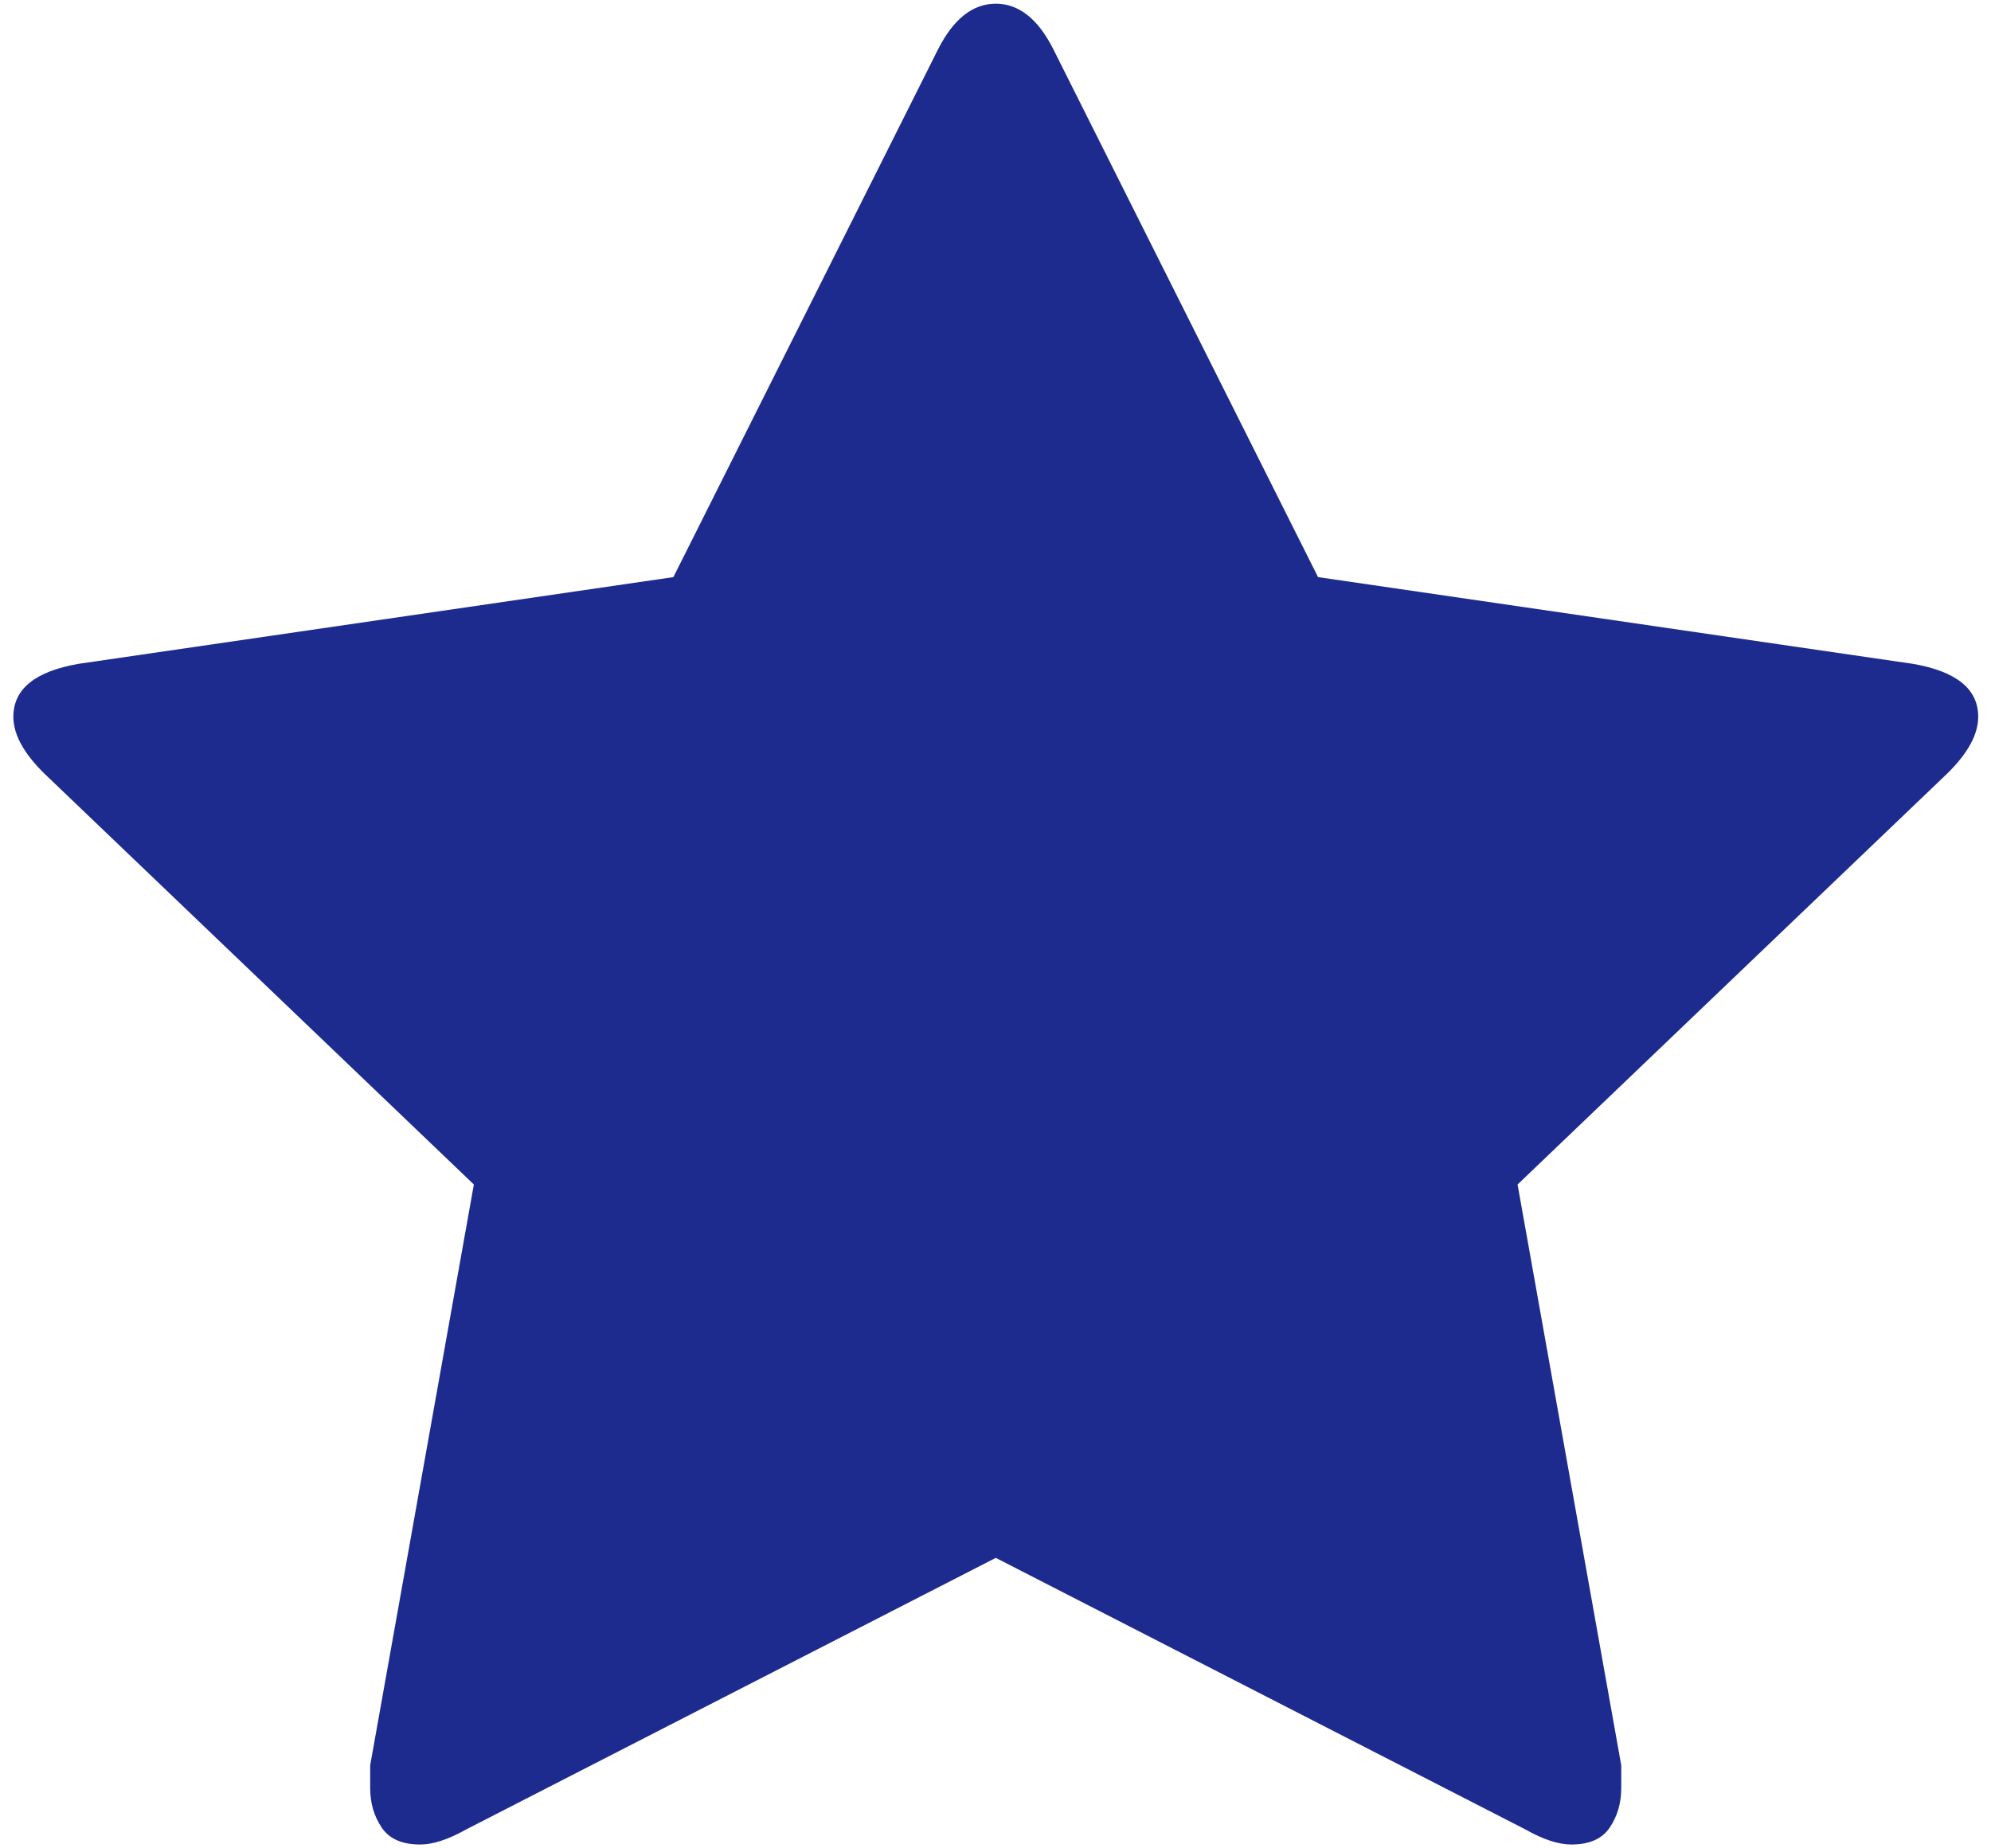 <svg width="14" height="13" viewBox="0 0 14 13" fill="none" xmlns="http://www.w3.org/2000/svg">
<path d="M13.91 5.041C13.91 4.846 13.757 4.722 13.451 4.669L9.268 4.059L7.406 0.345C7.299 0.133 7.164 0.026 7.002 0.026C6.84 0.026 6.705 0.133 6.597 0.345L4.735 4.059L0.552 4.669C0.247 4.722 0.094 4.846 0.094 5.041C0.094 5.165 0.166 5.297 0.31 5.439L3.332 8.331L2.603 12.416C2.603 12.487 2.603 12.54 2.603 12.575C2.603 12.682 2.63 12.774 2.684 12.854C2.738 12.934 2.828 12.973 2.954 12.973C3.044 12.973 3.152 12.938 3.278 12.867L7.002 10.957L10.726 12.867C10.851 12.938 10.959 12.973 11.049 12.973C11.175 12.973 11.265 12.934 11.319 12.854C11.373 12.774 11.4 12.682 11.4 12.575C11.4 12.505 11.4 12.452 11.4 12.416L10.671 8.331L13.694 5.439C13.838 5.297 13.91 5.165 13.91 5.041Z" fill="#1E2B8E"/>
</svg>
